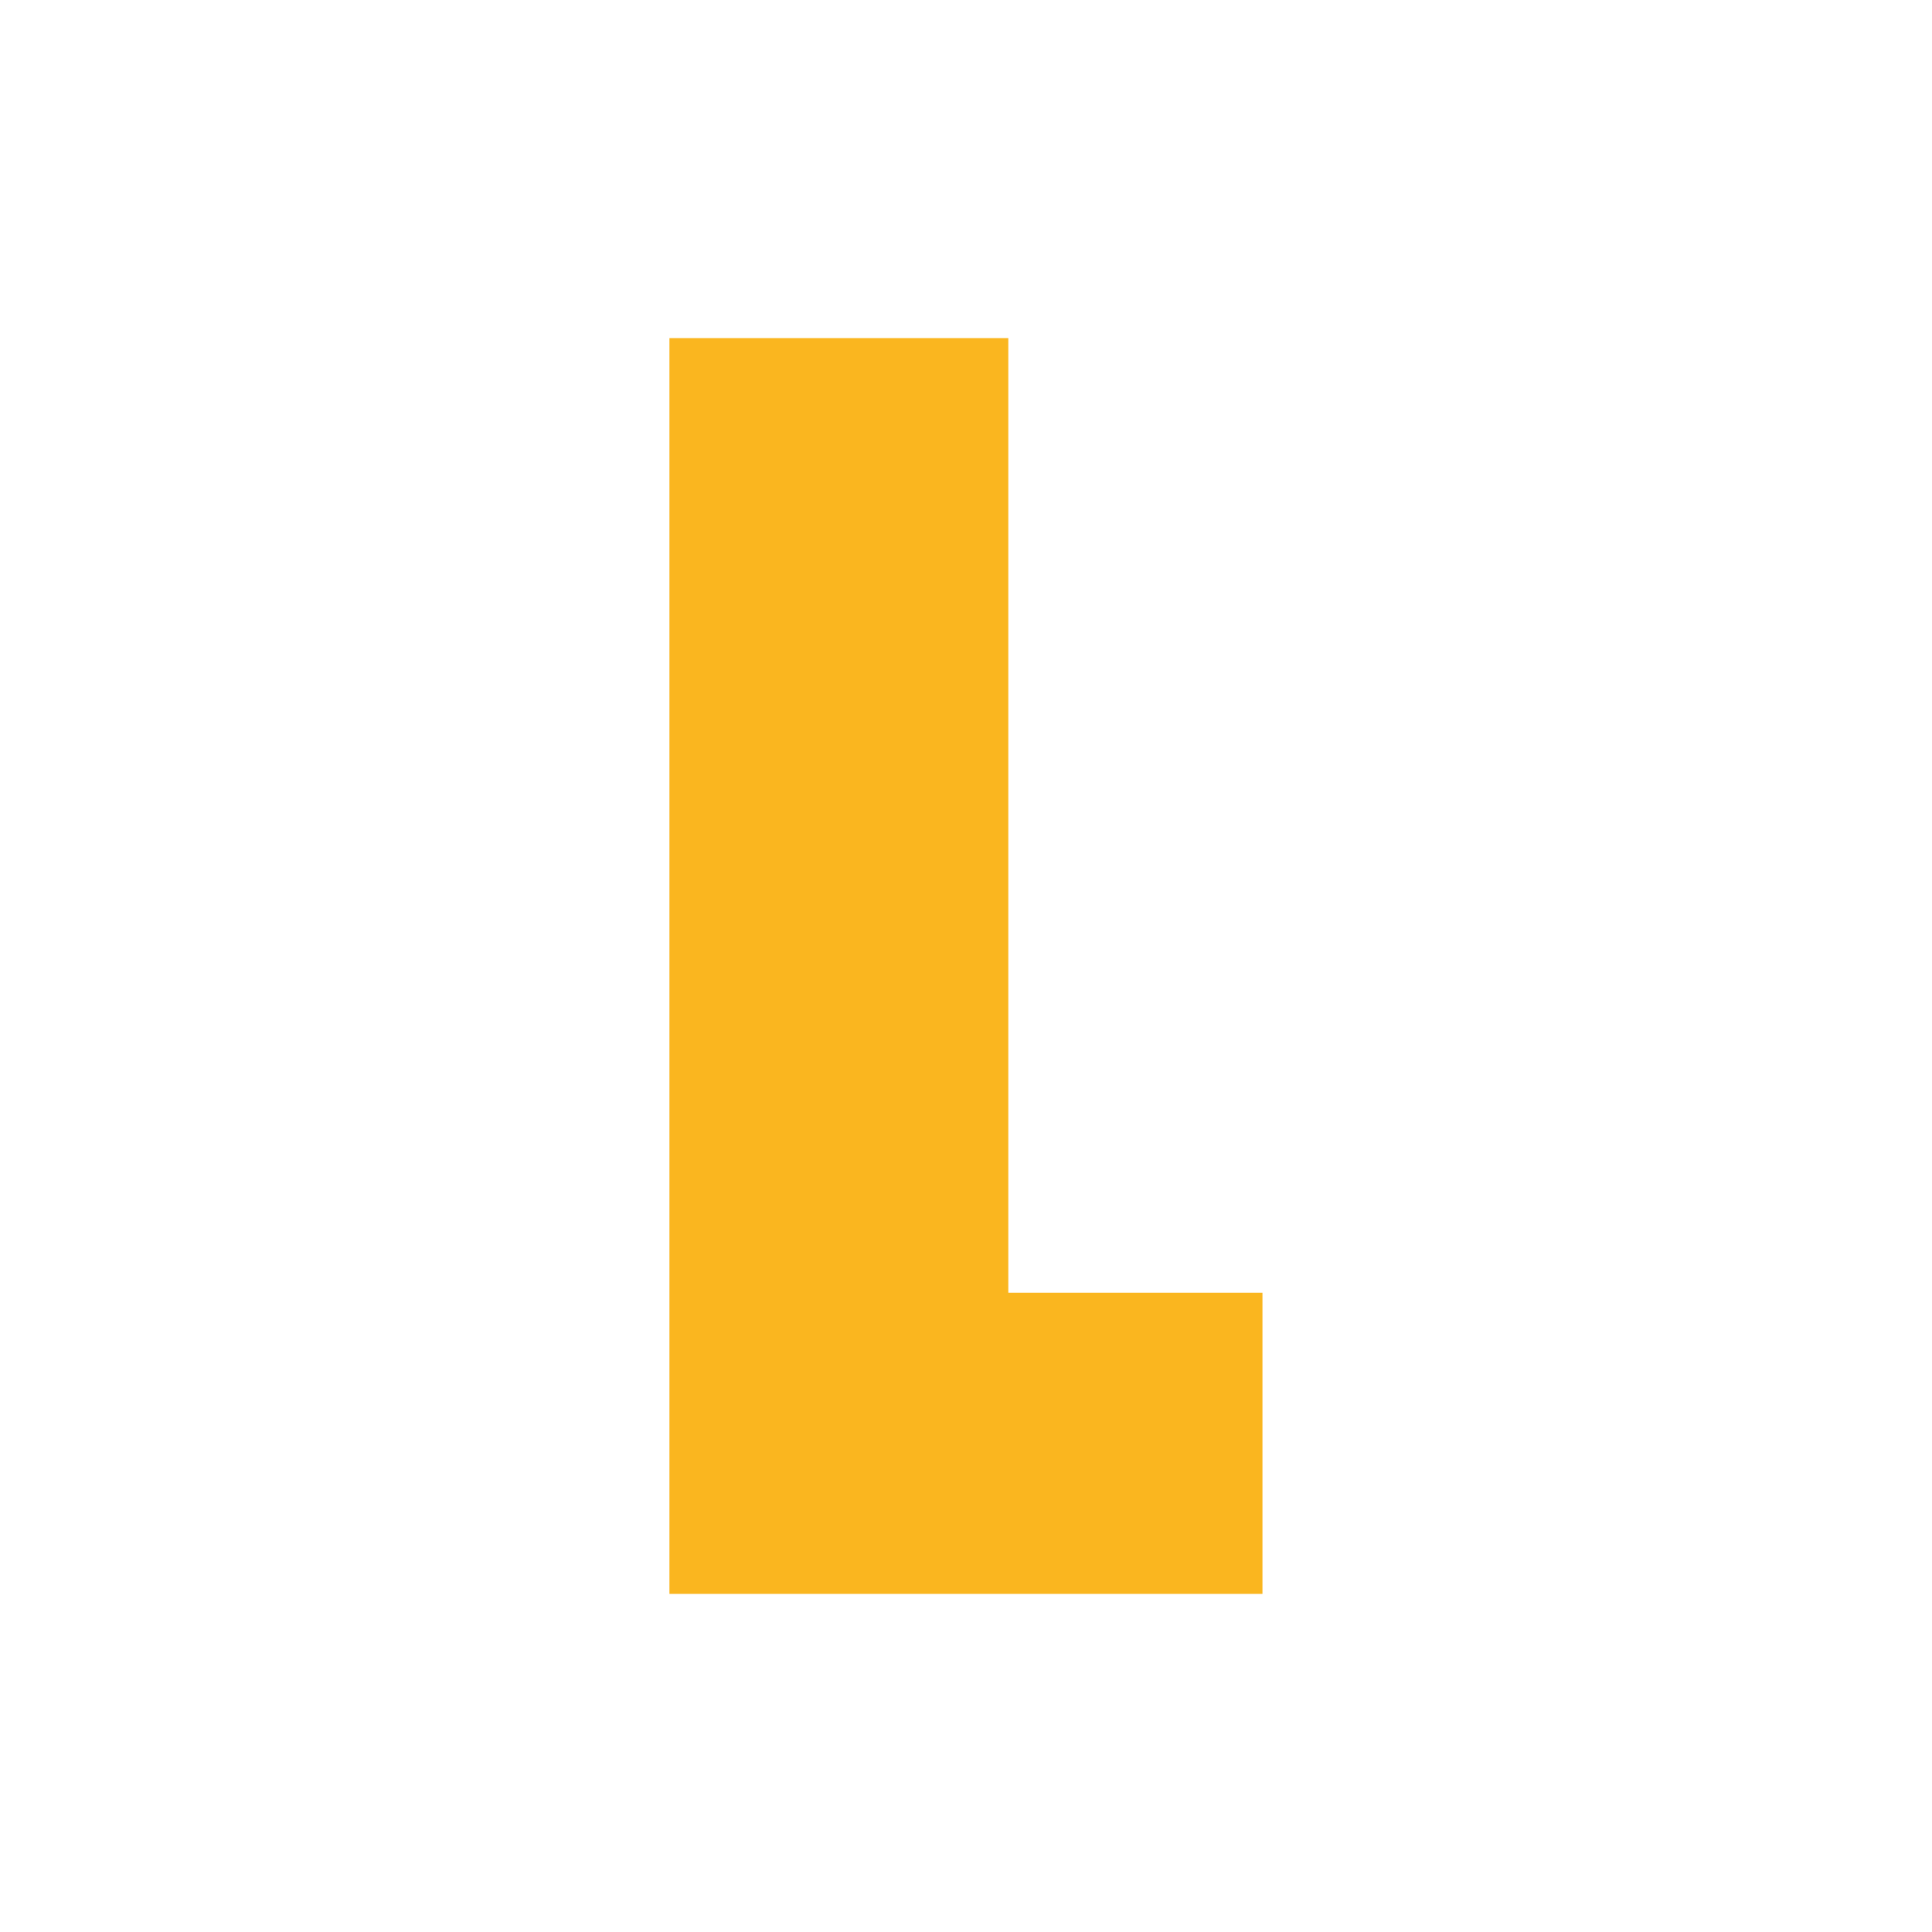 <?xml version="1.0" encoding="UTF-8"?>
<svg id="Optionen" xmlns="http://www.w3.org/2000/svg" viewBox="0 0 200 200">
  <defs>
    <style>
      .cls-1 {
        fill: #fab61f;
      }
    </style>
  </defs>
  <path class="cls-1" d="M69.3,165V35h35.08v98.82h26.31v31.18h-61.39Z"/>
</svg>